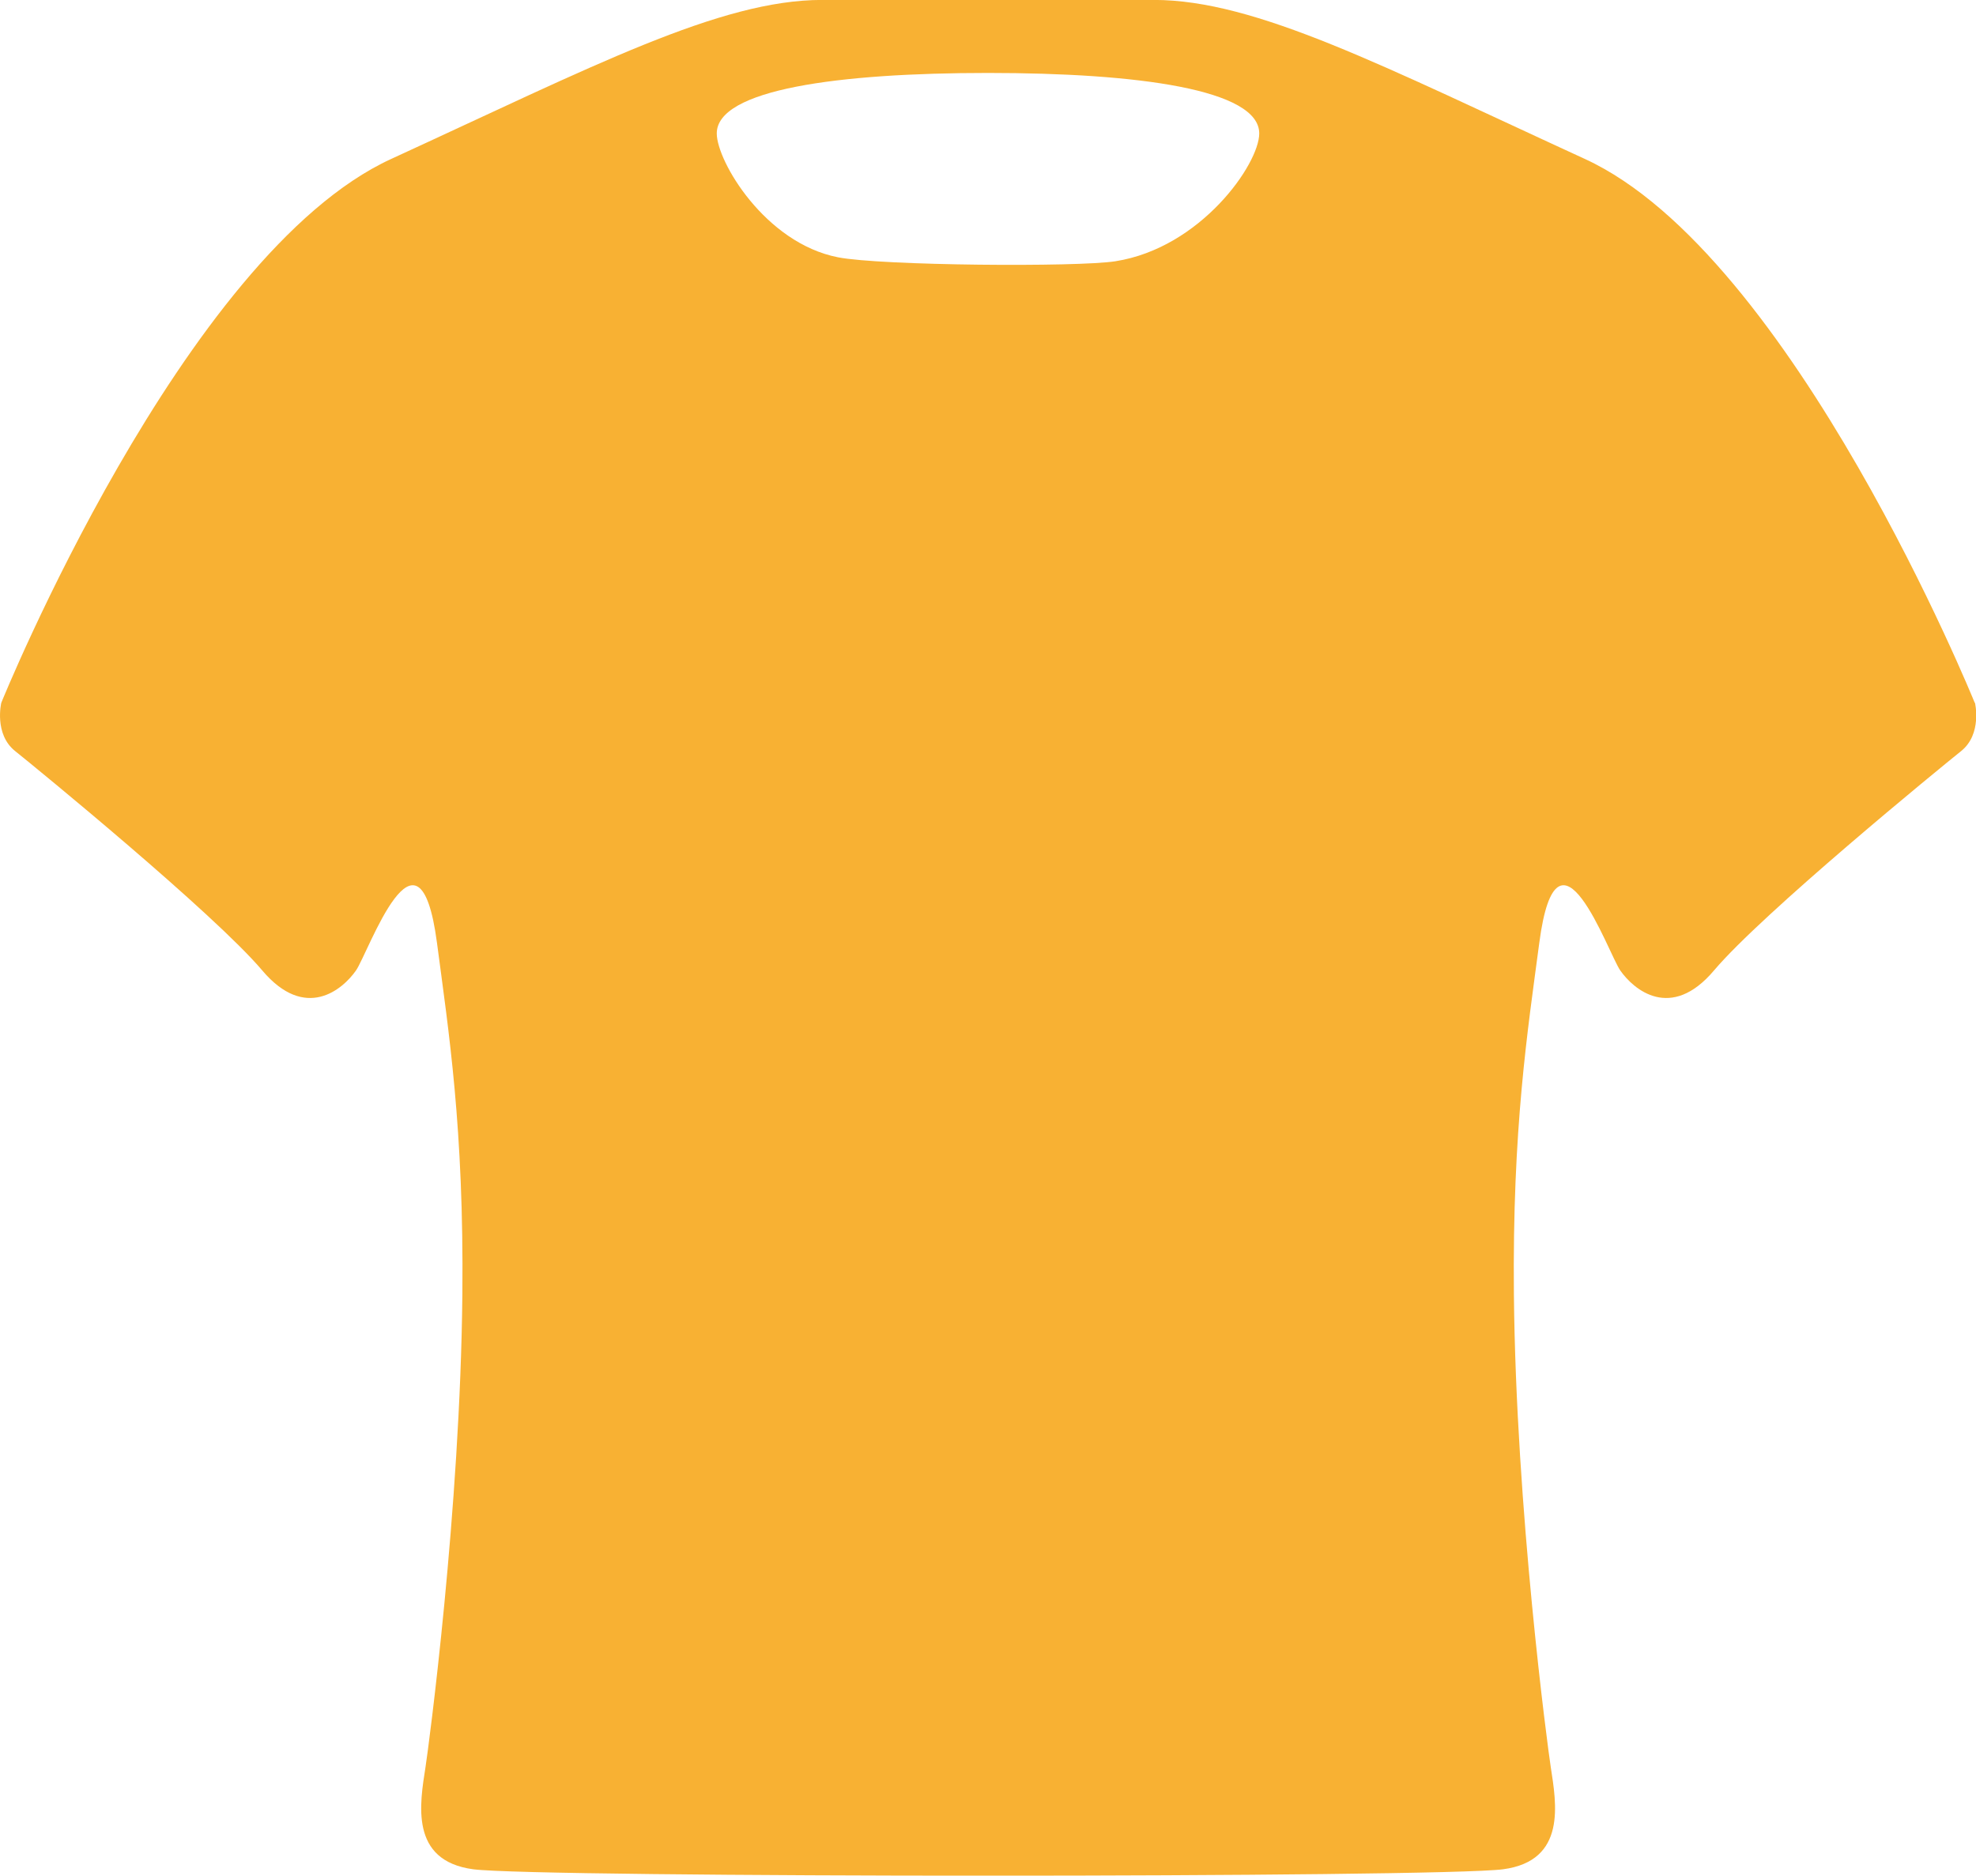 <?xml version="1.0" encoding="UTF-8"?><svg id="Calque_2" xmlns="http://www.w3.org/2000/svg" width="29.33" height="27.846" viewBox="0 0 29.33 27.846"><path d="M29.311,10.434s-2.697-6.655-5.786-8.074c-2.999-1.377-4.88-2.361-6.397-2.361h-4.925c-1.518,0-3.399,.984-6.397,2.361C2.716,3.779,.019,10.434,.019,10.434c0,0-.111,.464,.206,.717s2.952,2.41,3.668,3.257c.639,.756,1.192,.285,1.391,0,.182-.26,.934-2.436,1.202-.411,.172,1.307,.401,2.749,.377,5.219-.031,3.199-.5,6.715-.547,7.018-.083,.538-.241,1.391,.708,1.518,.474,.063,4.058,.095,7.643,.095s7.168-.032,7.643-.095c.949-.126,.79-.98,.708-1.518-.047-.303-.516-3.819-.547-7.018-.024-2.47,.204-3.912,.377-5.219,.267-2.025,1.02,.151,1.202,.411,.199,.285,.752,.756,1.391,0,.715-.847,3.352-3.004,3.668-3.257s.206-.717,.206-.717ZM16.554,3.879c-.563,.088-3.478,.066-4.115-.059-1.085-.212-1.8-1.428-1.8-1.839,0-.653,1.803-.898,4.026-.898s4.026,.245,4.026,.898c0,.452-.865,1.699-2.137,1.898Z" fill="#f8b133"/></svg>